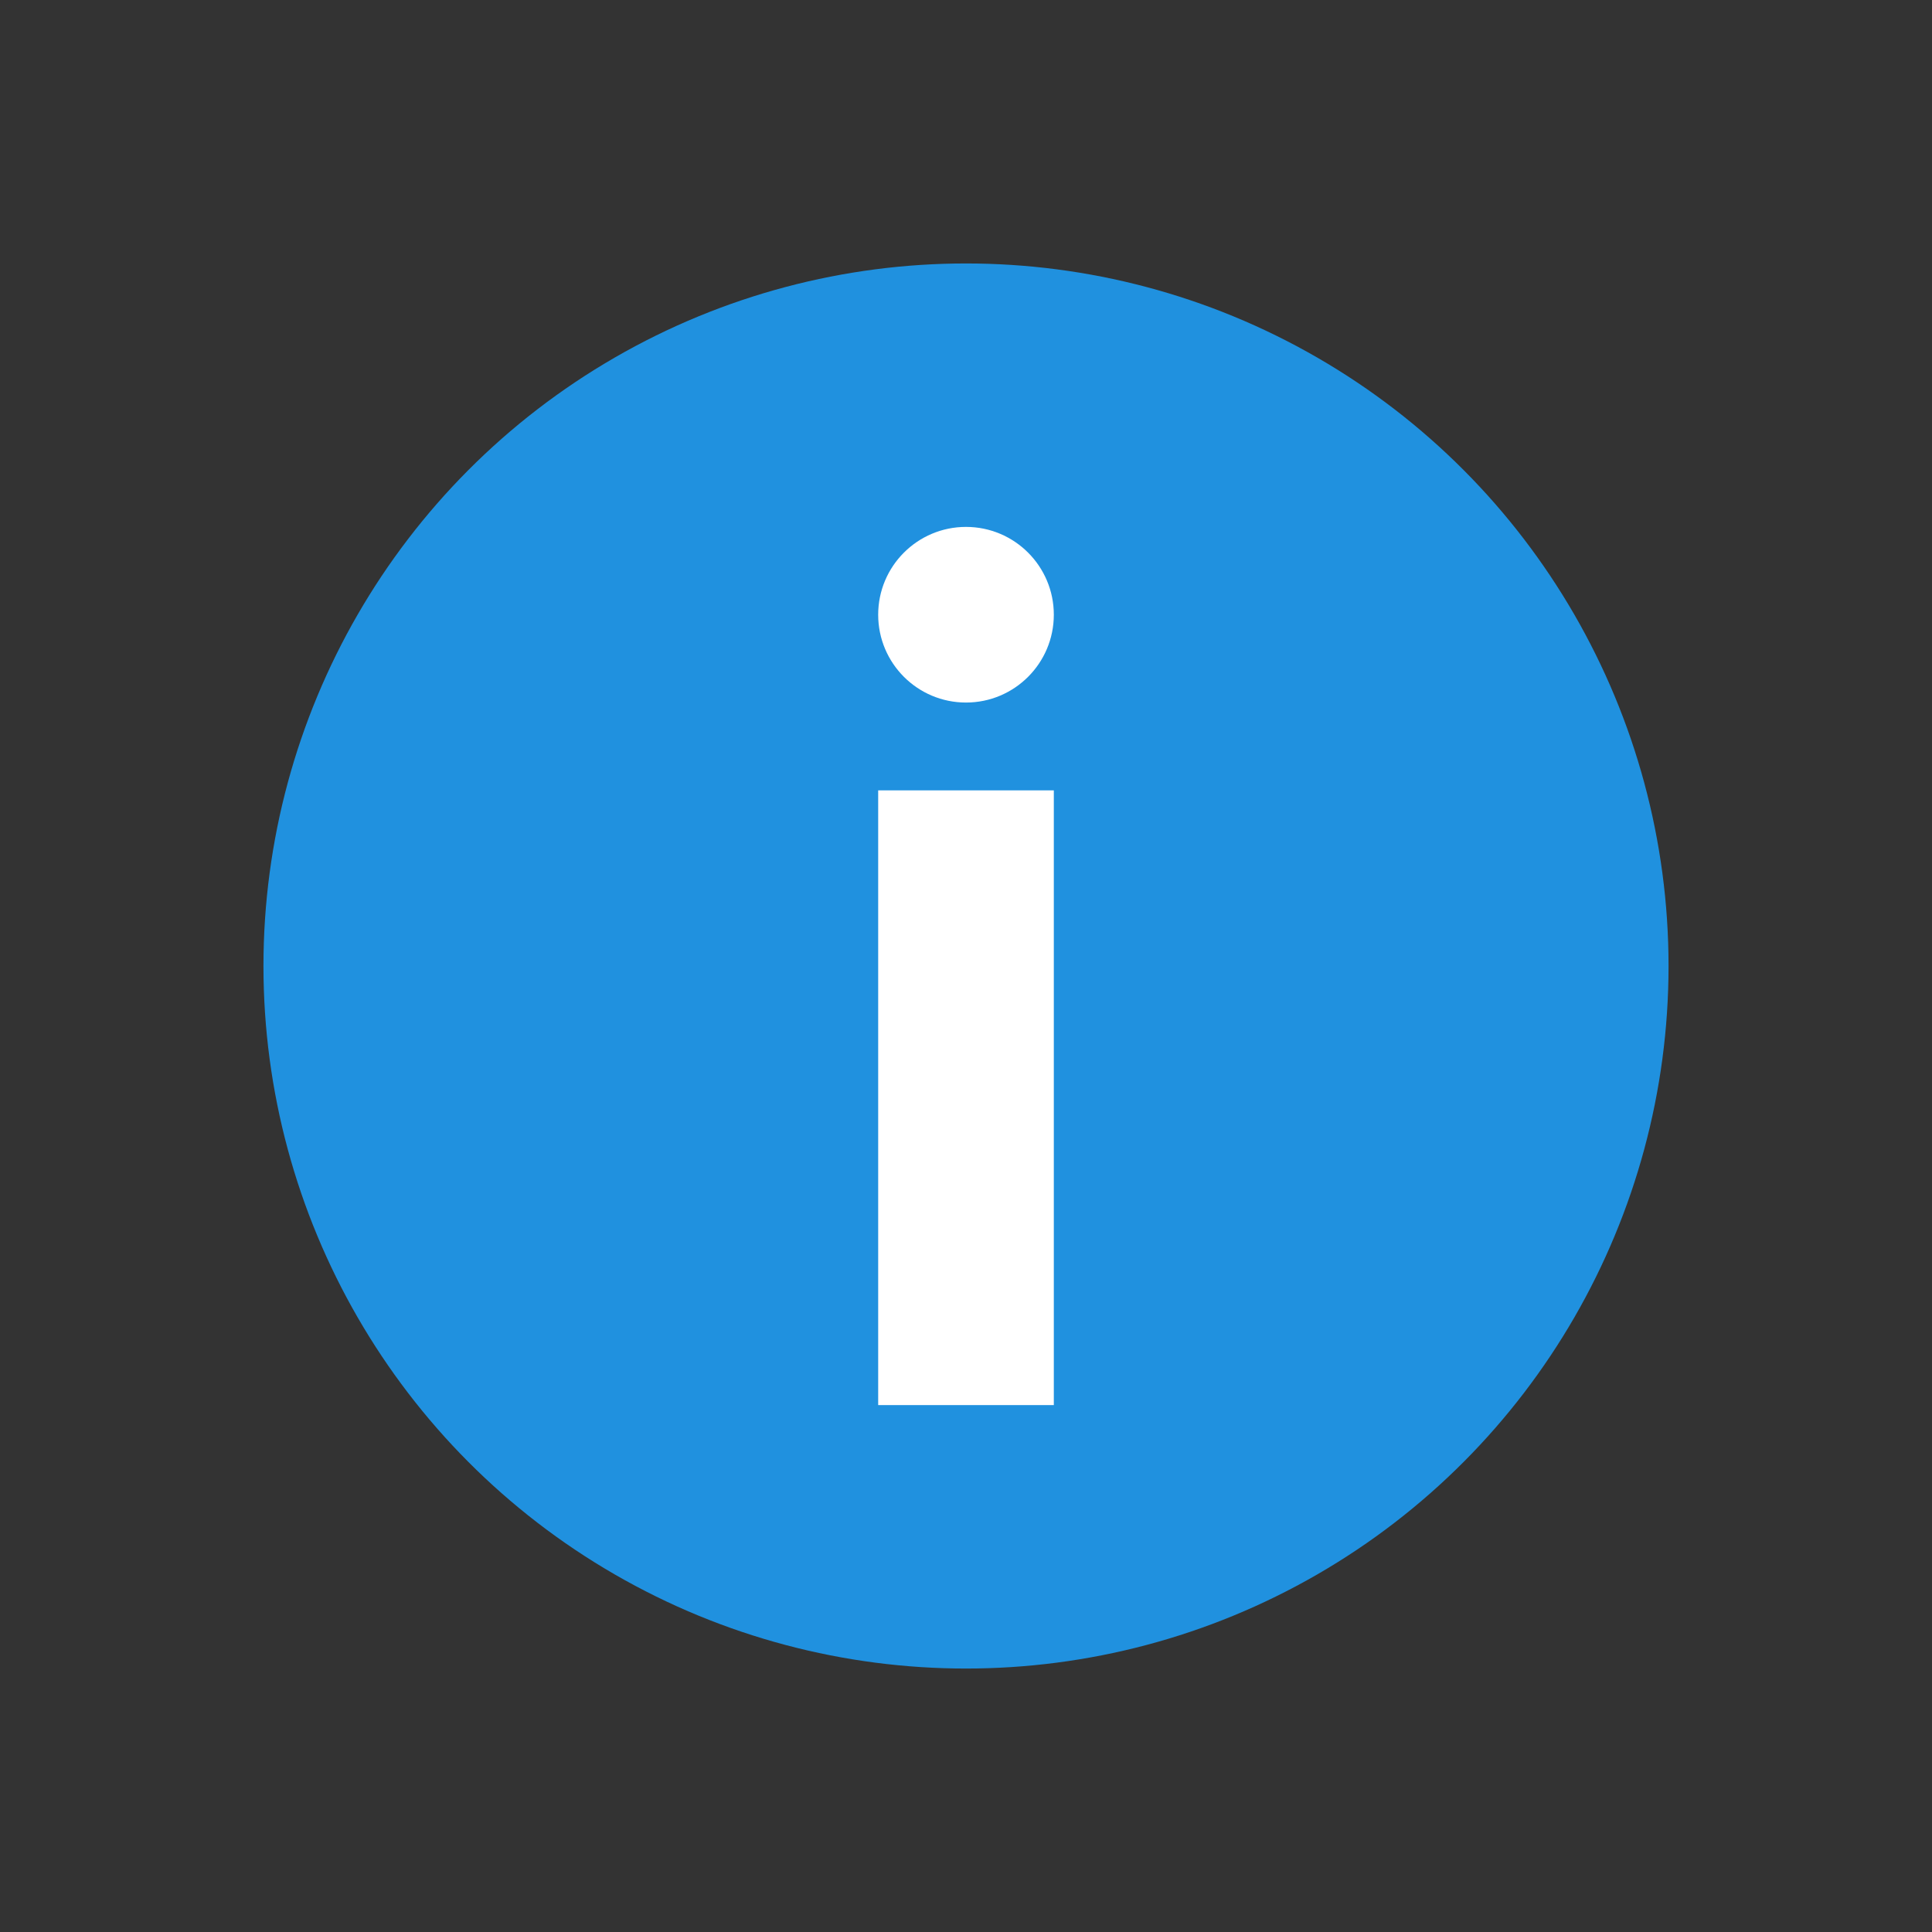 <svg xmlns="http://www.w3.org/2000/svg" width="22" height="22"><rect width="100%" height="100%" fill="#333333" stroke="none"/><circle r="8" cy="-11" cx="11" transform="scale(1 -1)" fill="#2091df"/><circle r="1" cy="-7" cx="11" transform="scale(1 -1)" fill="#fff"/><path d="M10 9h2v7h-2z" fill="#fff" fill-rule="evenodd"/></svg>